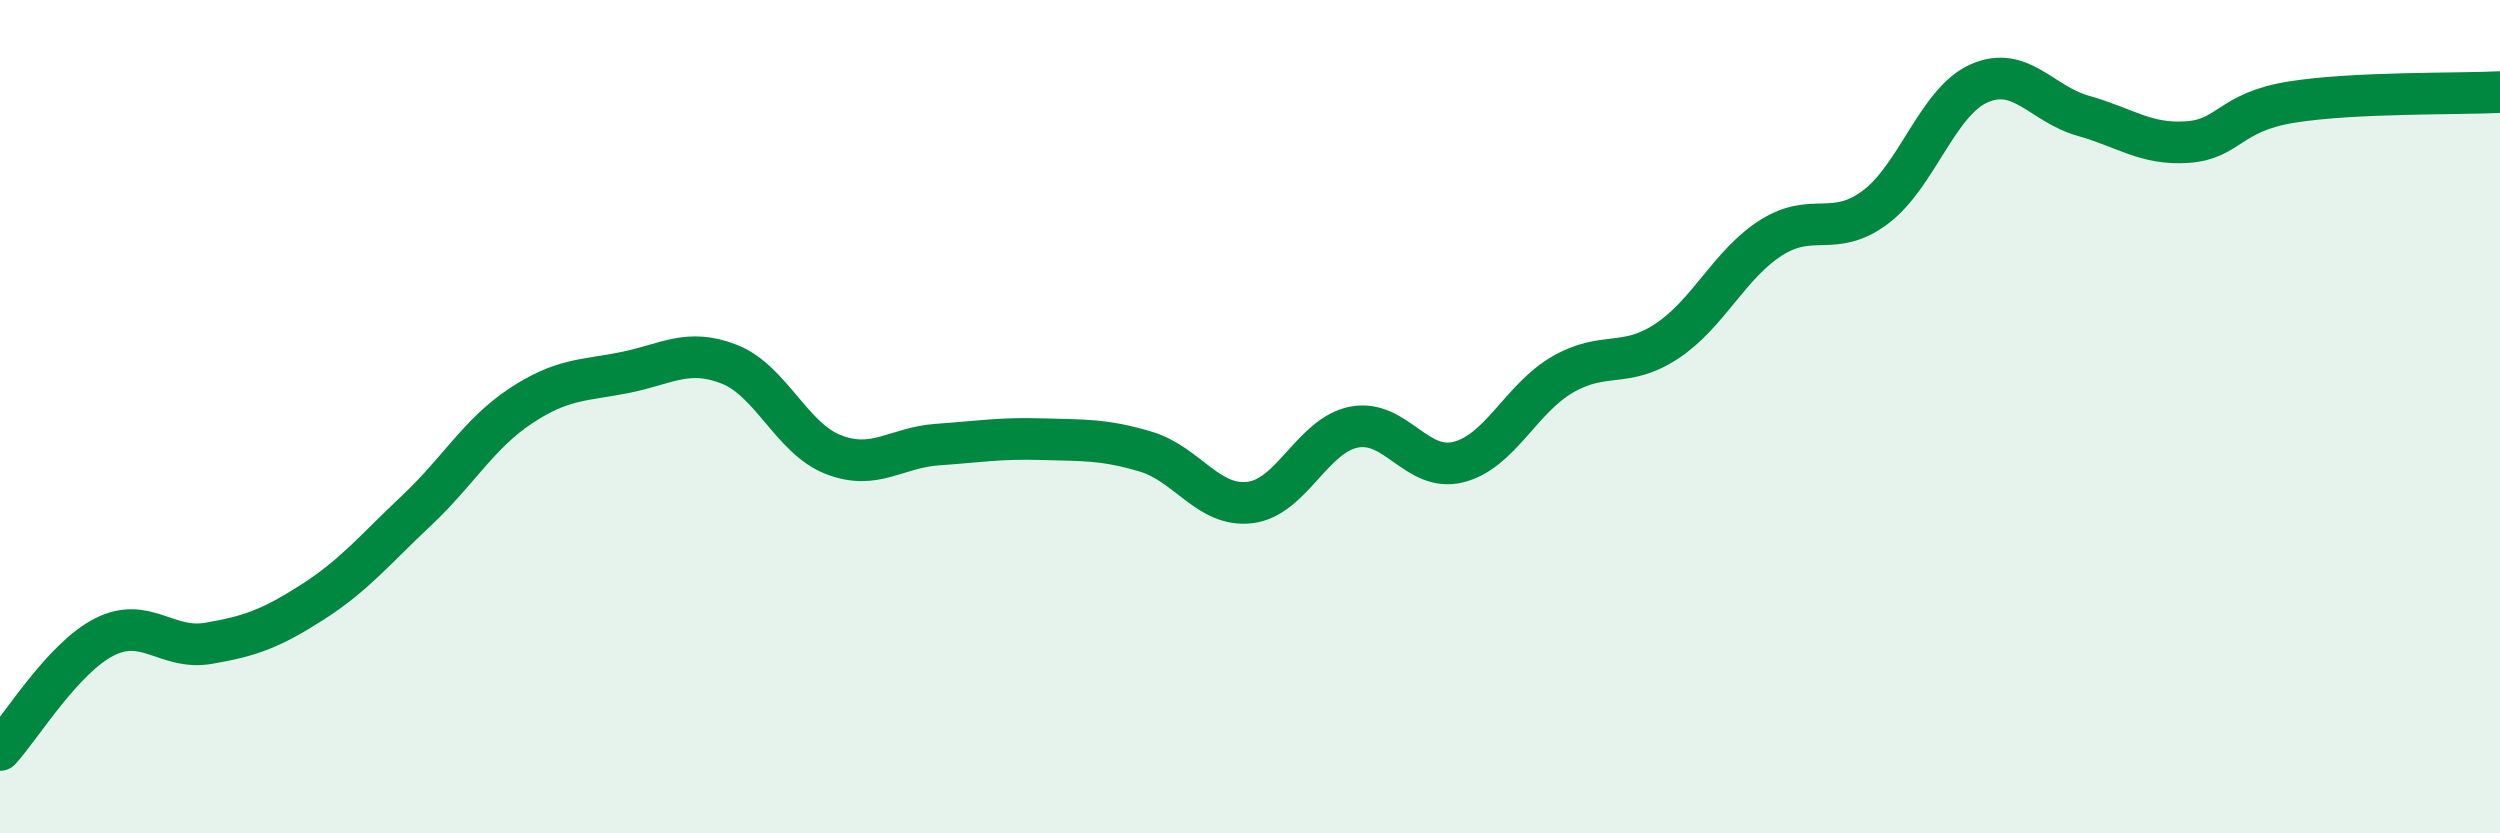 
    <svg width="60" height="20" viewBox="0 0 60 20" xmlns="http://www.w3.org/2000/svg">
      <path
        d="M 0,18 C 0.5,17.46 1.5,15.8 2.5,15.29 C 3.5,14.78 4,15.61 5,15.44 C 6,15.27 6.5,15.09 7.5,14.45 C 8.5,13.81 9,13.19 10,12.25 C 11,11.31 11.5,10.4 12.5,9.74 C 13.5,9.08 14,9.14 15,8.94 C 16,8.74 16.5,8.35 17.5,8.74 C 18.5,9.13 19,10.52 20,10.91 C 21,11.3 21.5,10.74 22.5,10.67 C 23.5,10.6 24,10.51 25,10.54 C 26,10.57 26.5,10.54 27.5,10.84 C 28.5,11.14 29,12.18 30,12.06 C 31,11.94 31.5,10.44 32.5,10.25 C 33.5,10.06 34,11.34 35,11.09 C 36,10.84 36.5,9.57 37.5,8.99 C 38.5,8.41 39,8.85 40,8.19 C 41,7.53 41.5,6.35 42.5,5.71 C 43.5,5.07 44,5.72 45,4.98 C 46,4.24 46.5,2.44 47.5,2 C 48.5,1.56 49,2.5 50,2.78 C 51,3.06 51.5,3.48 52.5,3.41 C 53.5,3.34 53.5,2.69 55,2.45 C 56.5,2.21 59,2.26 60,2.21L60 20L0 20Z"
        fill="#008740"
        opacity="0.1"
        stroke-linecap="round"
        stroke-linejoin="round"
      />
      <path
        d="M 0,18 C 0.5,17.46 1.5,15.8 2.5,15.29 C 3.5,14.78 4,15.61 5,15.44 C 6,15.27 6.5,15.09 7.5,14.45 C 8.5,13.81 9,13.19 10,12.25 C 11,11.31 11.5,10.4 12.5,9.74 C 13.5,9.08 14,9.14 15,8.94 C 16,8.74 16.5,8.35 17.5,8.74 C 18.5,9.13 19,10.52 20,10.91 C 21,11.3 21.5,10.74 22.5,10.67 C 23.5,10.6 24,10.51 25,10.54 C 26,10.57 26.5,10.54 27.5,10.84 C 28.5,11.14 29,12.18 30,12.06 C 31,11.94 31.5,10.44 32.5,10.25 C 33.5,10.06 34,11.34 35,11.09 C 36,10.84 36.5,9.57 37.5,8.99 C 38.5,8.41 39,8.85 40,8.19 C 41,7.53 41.5,6.35 42.5,5.71 C 43.5,5.07 44,5.72 45,4.98 C 46,4.24 46.5,2.44 47.5,2 C 48.5,1.56 49,2.5 50,2.78 C 51,3.06 51.5,3.48 52.5,3.41 C 53.5,3.34 53.5,2.69 55,2.45 C 56.5,2.21 59,2.26 60,2.21"
        stroke="#008740"
        stroke-width="1"
        fill="none"
        stroke-linecap="round"
        stroke-linejoin="round"
      />
    </svg>
  
